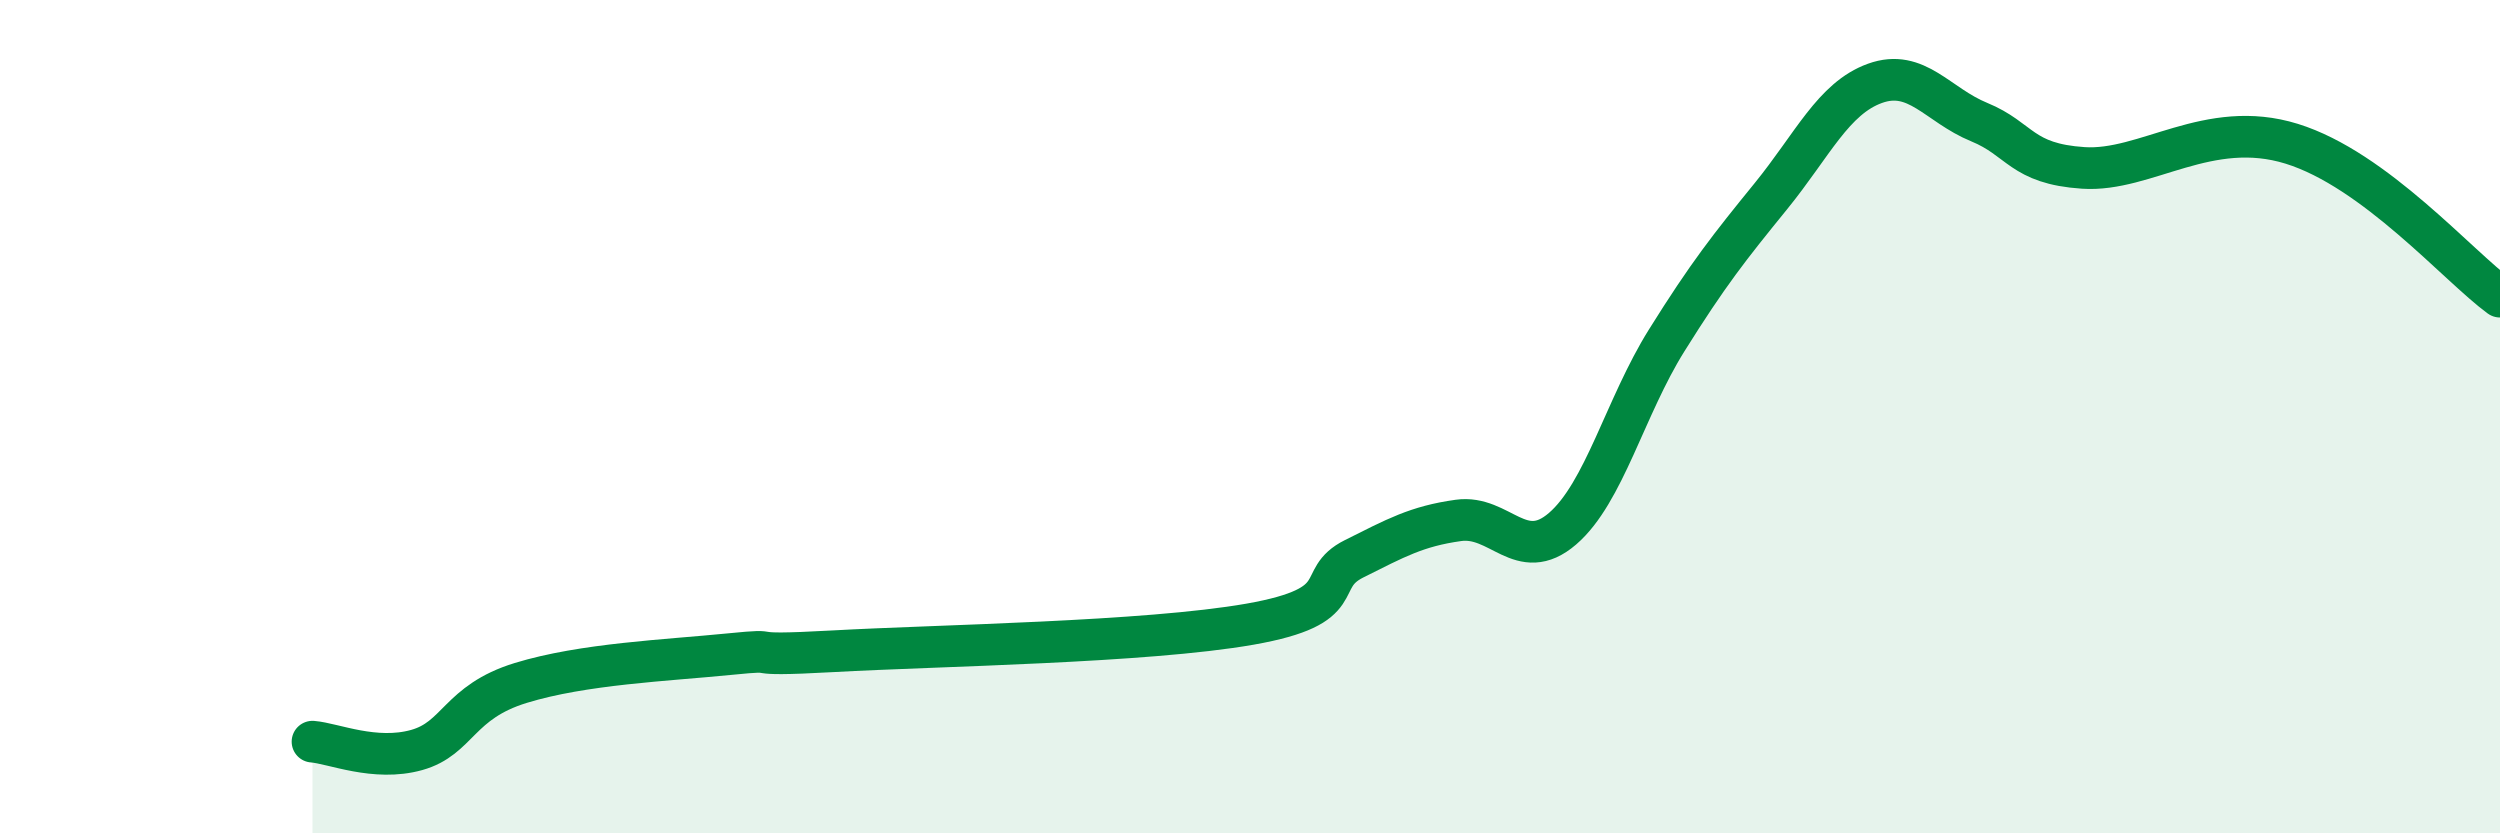 
    <svg width="60" height="20" viewBox="0 0 60 20" xmlns="http://www.w3.org/2000/svg">
      <path
        d="M 7.5,17.8 C 8,17.84 9,18.28 10,18 C 11,17.72 11,16.85 12.5,16.39 C 14,15.93 16,15.85 17.5,15.7 C 19,15.55 17.5,15.77 20,15.63 C 22.5,15.49 27.5,15.42 30,14.98 C 32.5,14.54 31.5,13.91 32.5,13.41 C 33.5,12.91 34,12.63 35,12.49 C 36,12.35 36.5,13.55 37.5,12.69 C 38.5,11.83 39,9.77 40,8.17 C 41,6.57 41.5,5.94 42.5,4.71 C 43.5,3.48 44,2.36 45,2 C 46,1.64 46.5,2.52 47.5,2.93 C 48.5,3.34 48.5,3.93 50,4.03 C 51.5,4.13 53,2.83 55,3.45 C 57,4.07 59,6.39 60,7.12L60 20L7.5 20Z"
        fill="#008740"
        opacity="0.1"
        stroke-linecap="round"
        stroke-linejoin="round"
      />
      <path
        d="M 7.5,17.8 C 8,17.84 9,18.28 10,18 C 11,17.72 11,16.85 12.5,16.39 C 14,15.93 16,15.85 17.5,15.7 C 19,15.55 17.5,15.77 20,15.63 C 22.5,15.49 27.5,15.42 30,14.98 C 32.5,14.54 31.5,13.91 32.5,13.41 C 33.5,12.91 34,12.63 35,12.49 C 36,12.35 36.5,13.55 37.5,12.69 C 38.5,11.83 39,9.77 40,8.17 C 41,6.57 41.5,5.94 42.5,4.71 C 43.5,3.48 44,2.36 45,2 C 46,1.64 46.5,2.52 47.5,2.93 C 48.5,3.34 48.5,3.93 50,4.03 C 51.5,4.13 53,2.83 55,3.45 C 57,4.07 59,6.39 60,7.12"
        stroke="#008740"
        stroke-width="1"
        fill="none"
        stroke-linecap="round"
        stroke-linejoin="round"
      />
    </svg>
  
